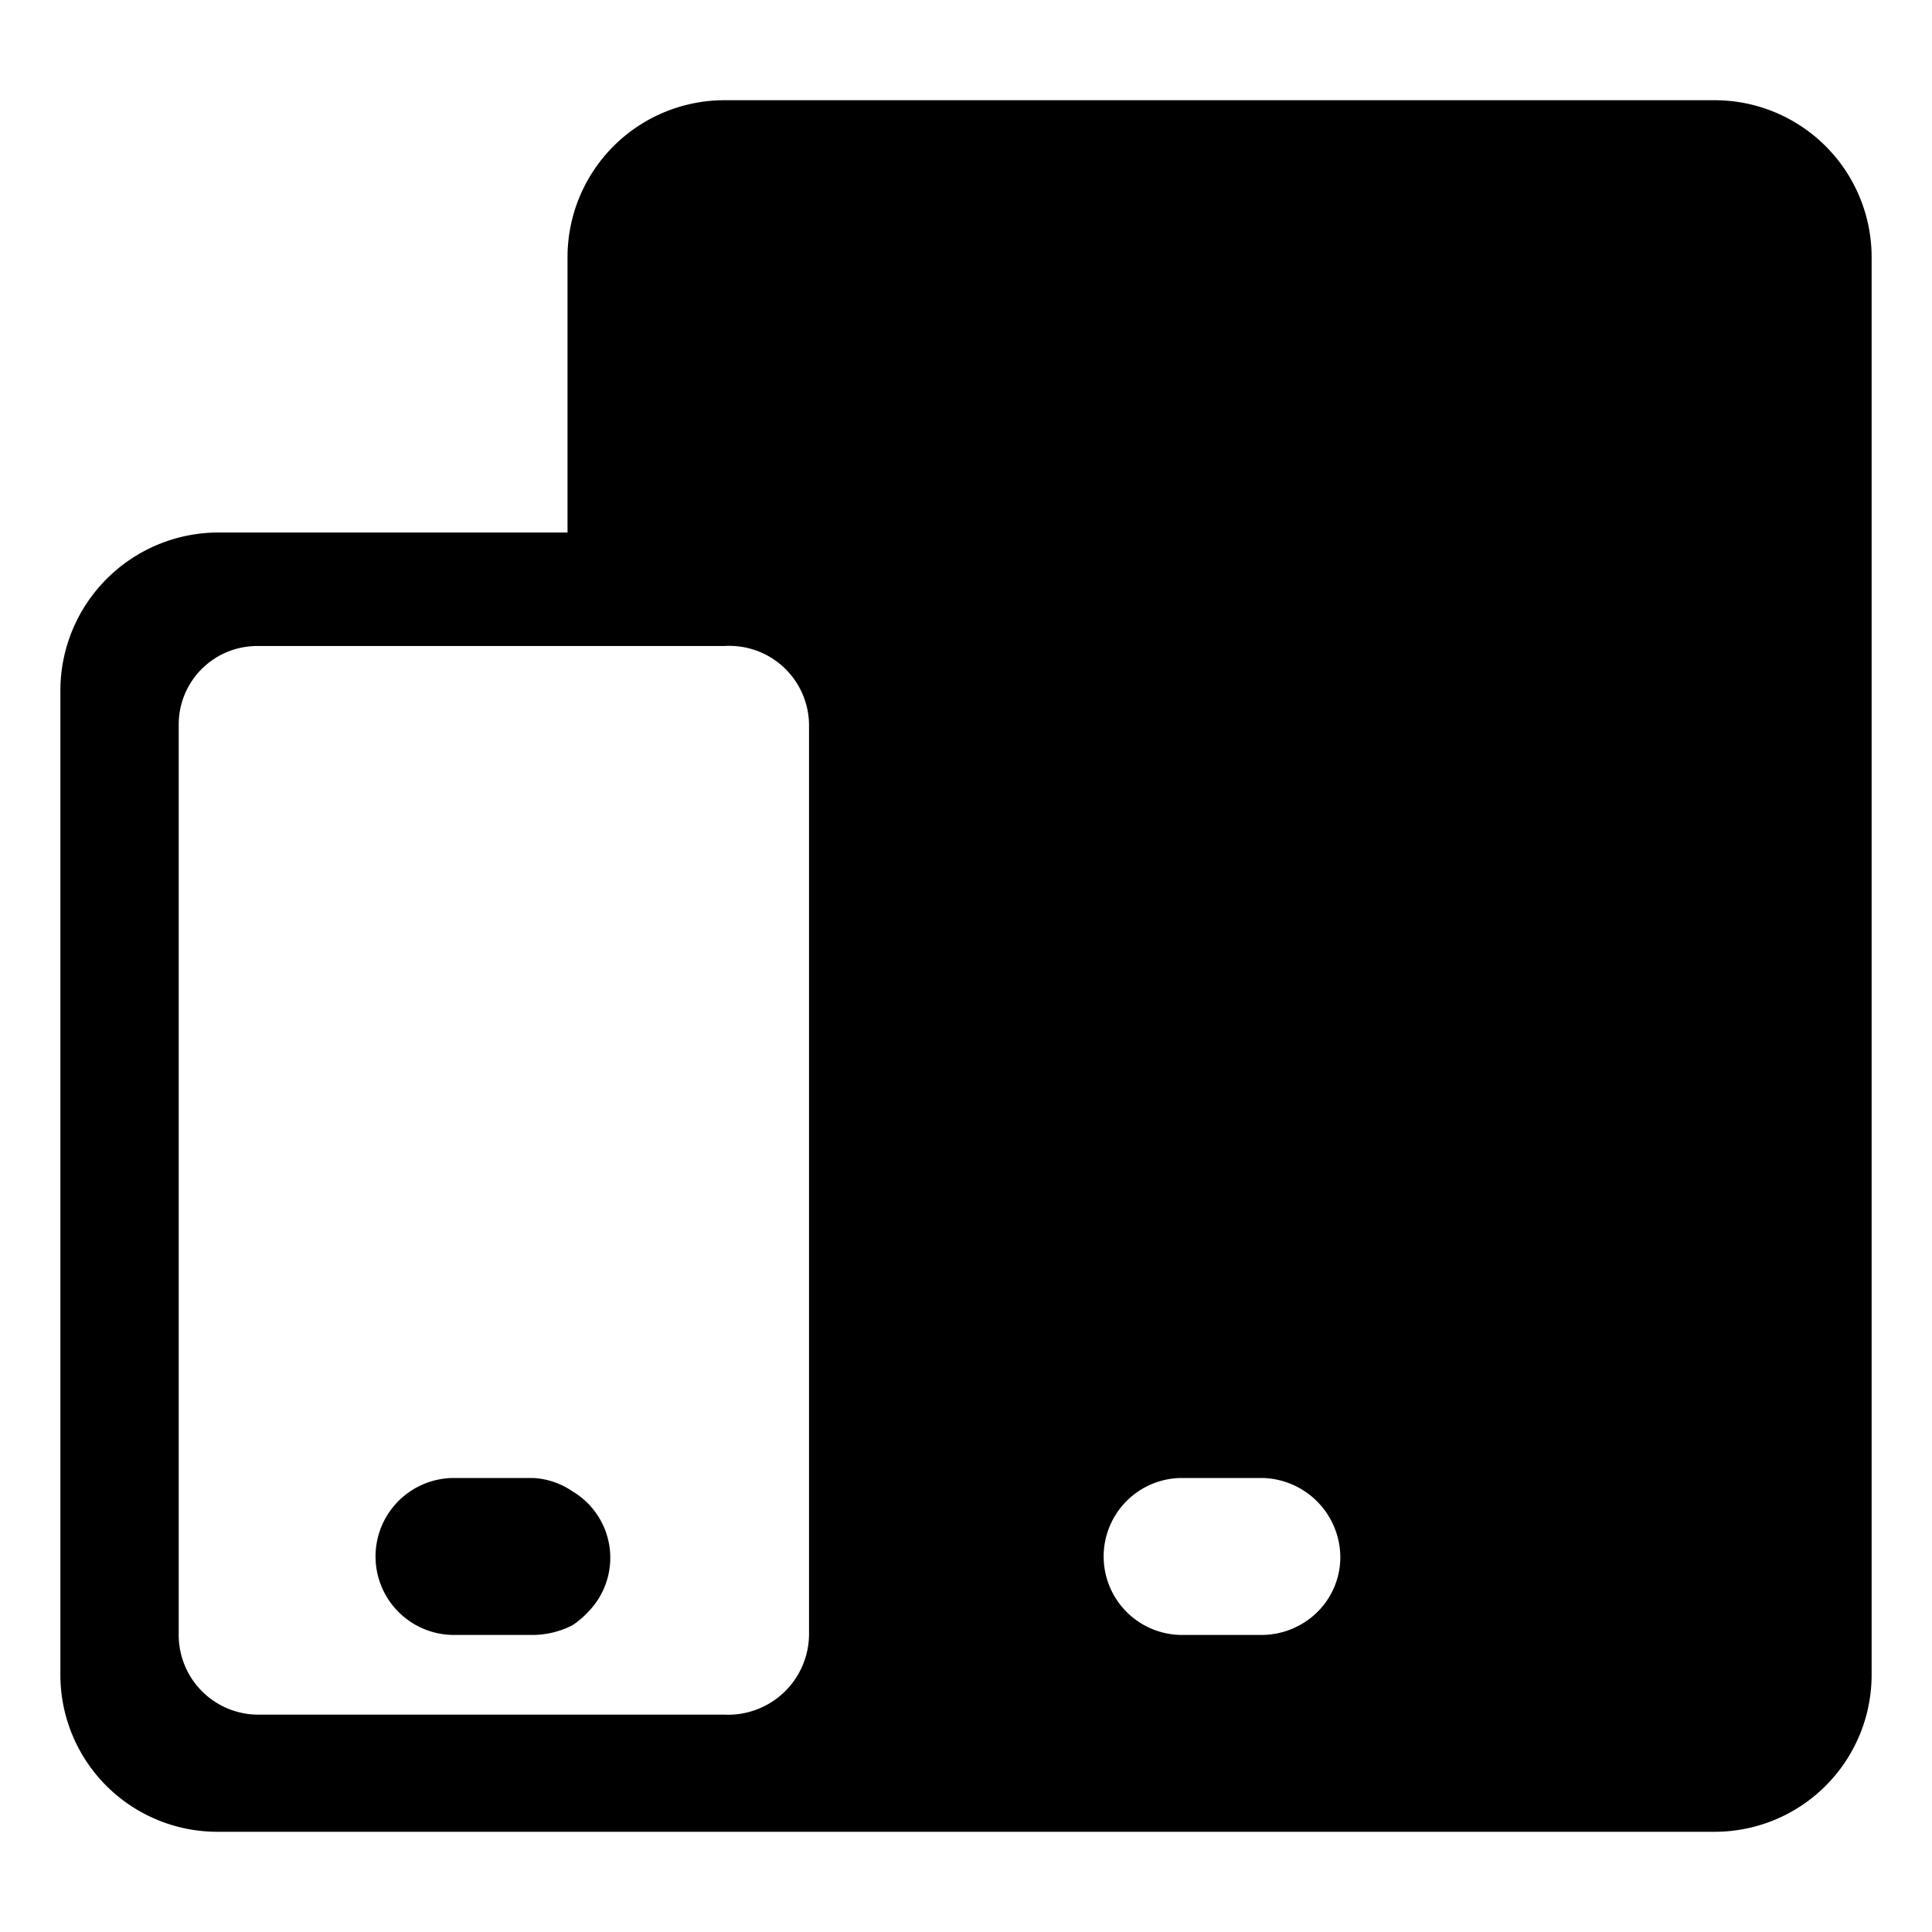 <svg xmlns="http://www.w3.org/2000/svg" viewBox="0 0 16 16"><defs><style>.cls-1{fill-rule:evenodd;}</style></defs><g id="icon"><path class="cls-1" d="M14.2.83H6a1.3,1.3,0,0,0-1.3,1.3V4.41H1.8A1.31,1.31,0,0,0,.5,5.72v8.15a1.3,1.3,0,0,0,1.3,1.3H14.2a1.3,1.3,0,0,0,1.3-1.3V2.13A1.3,1.3,0,0,0,14.2.83ZM6.7,13.54A.67.67,0,0,1,6,14.2H2.13a.66.66,0,0,1-.65-.66V6a.65.65,0,0,1,.65-.65H6A.66.66,0,0,1,6.7,6Zm4.21-.19a.66.66,0,0,1-.46.19H9.79a.65.65,0,0,1-.65-.65.65.65,0,0,1,.65-.65h.66a.66.66,0,0,1,.65.65A.64.64,0,0,1,10.91,13.35Z"/><path class="cls-1" d="M4.41,12.24H3.76a.65.65,0,0,0-.65.65.65.65,0,0,0,.65.65h.65a.73.73,0,0,0,.33-.08.69.69,0,0,0,.13-.11.64.64,0,0,0-.13-1A.63.63,0,0,0,4.41,12.24Z"/></g></svg>